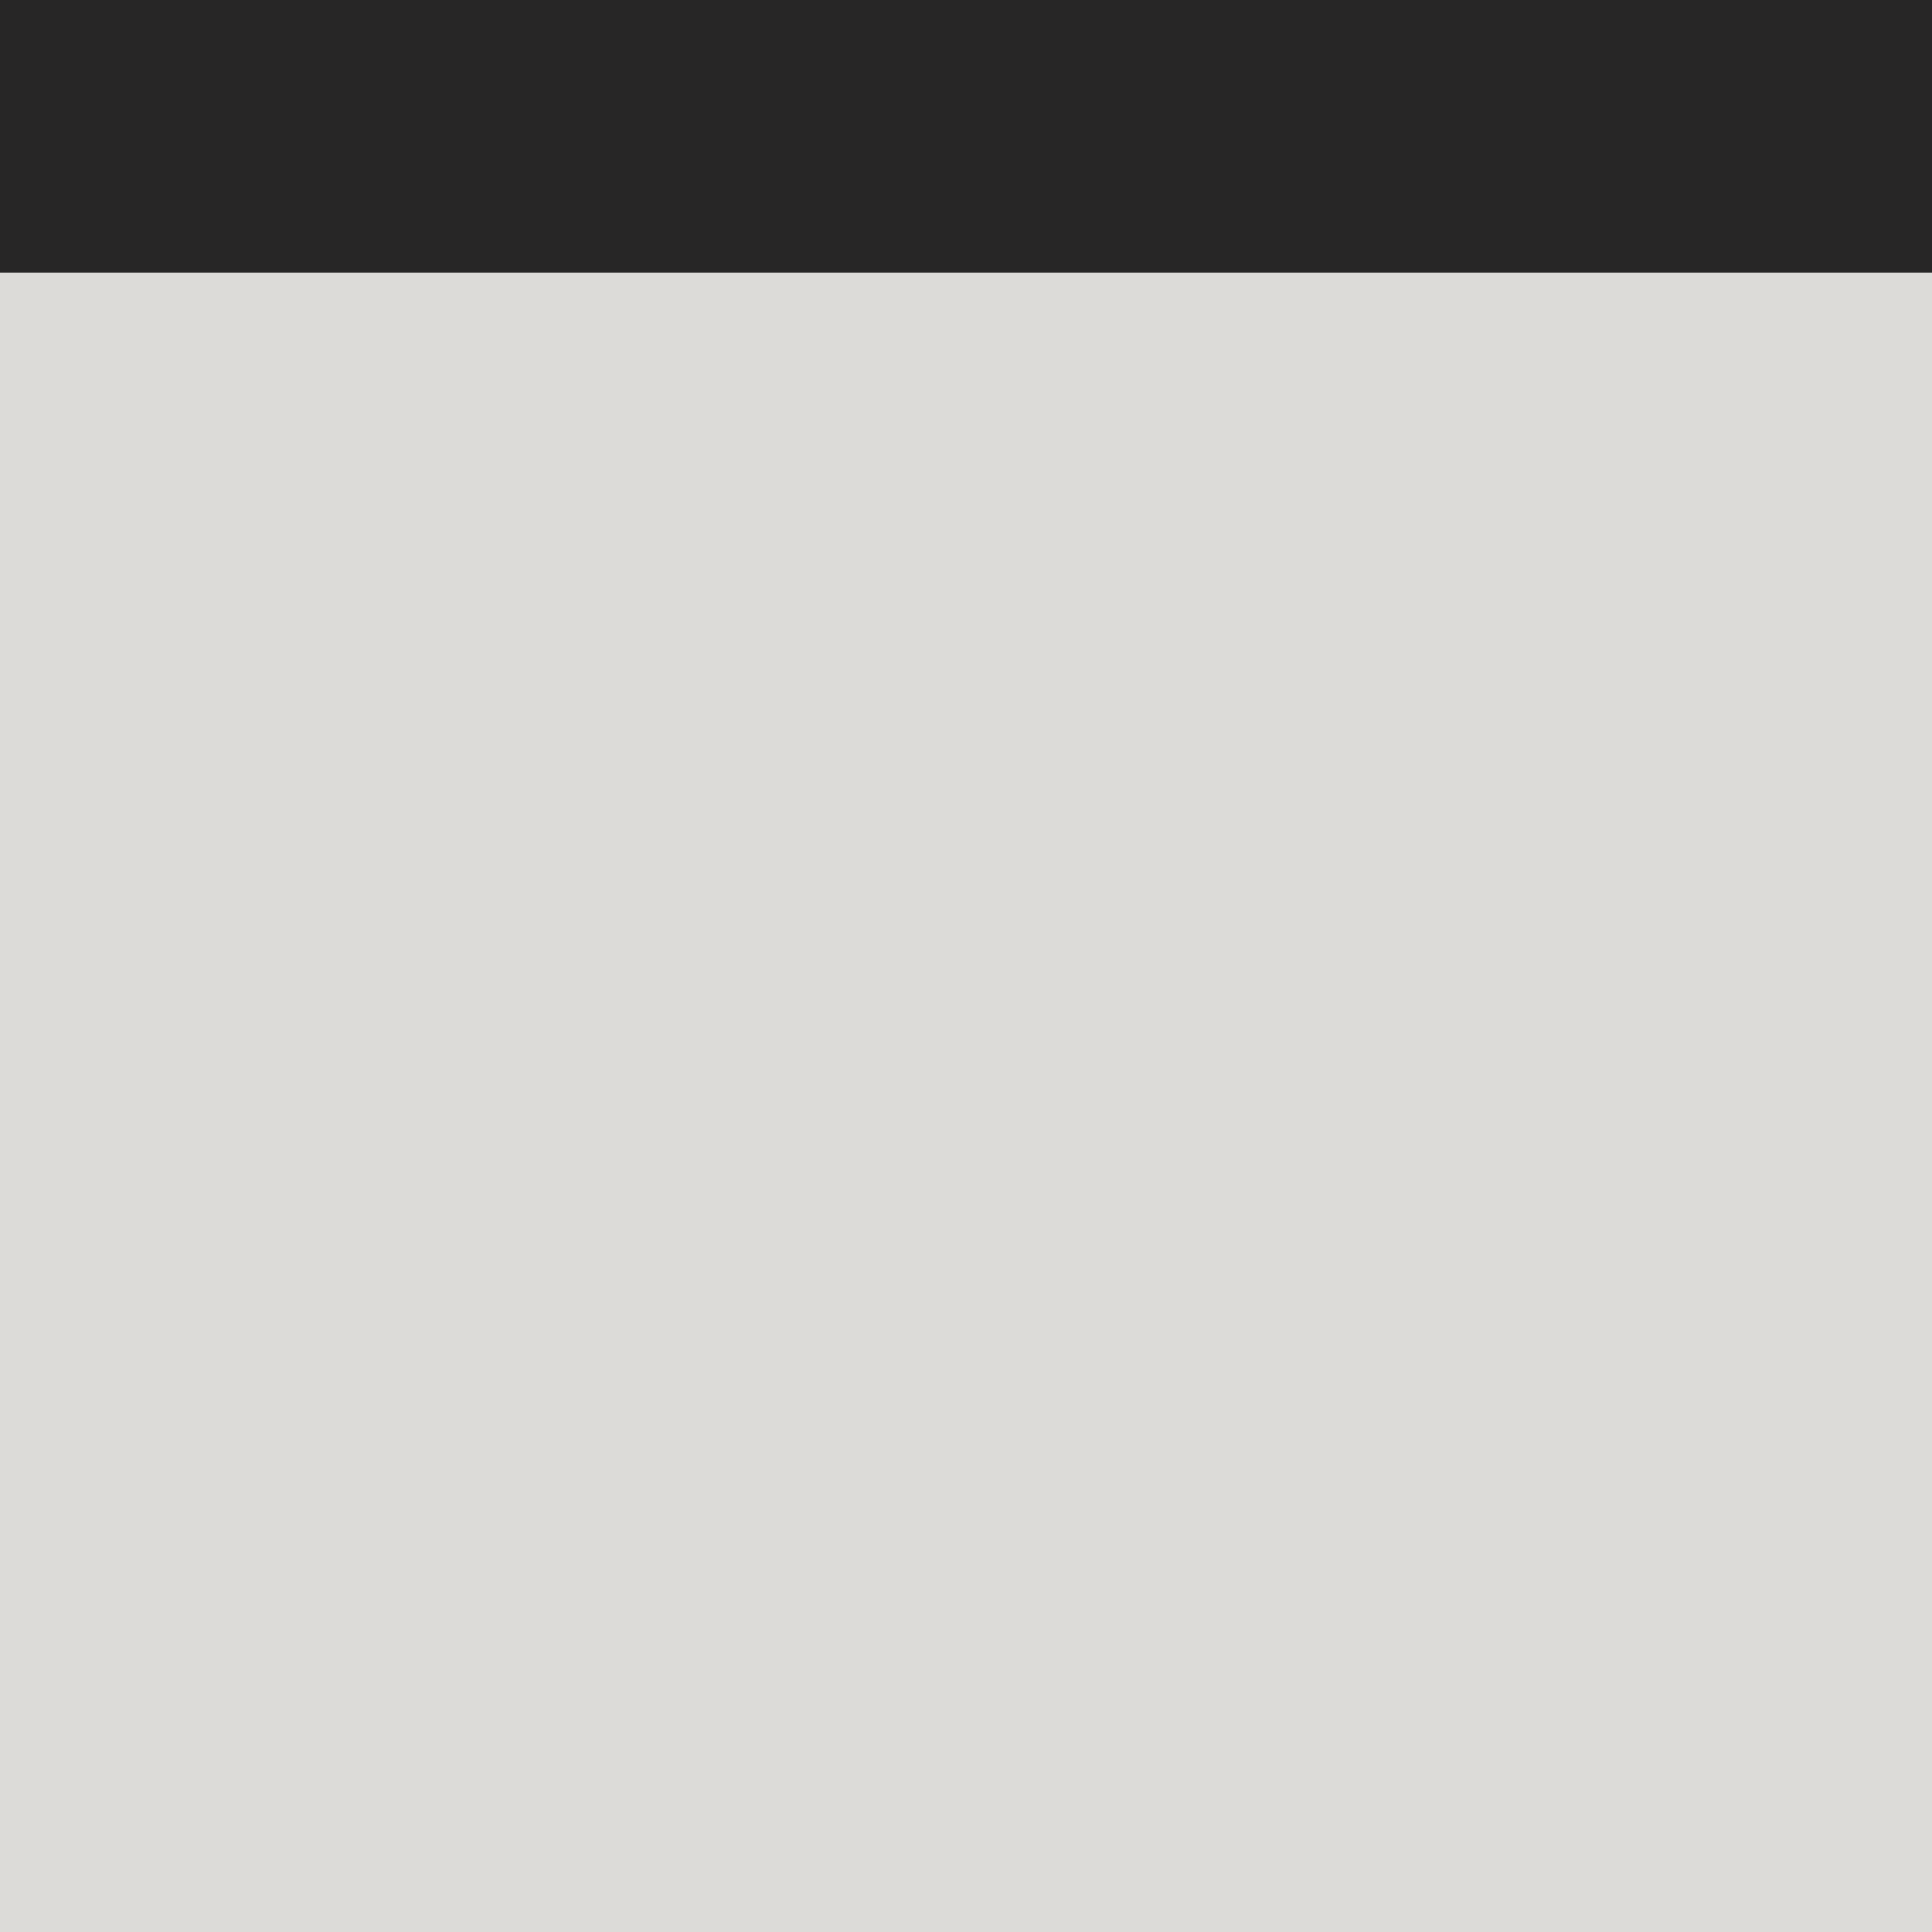 <svg width="30" height="30" viewBox="0 0 30 30" fill="none" xmlns="http://www.w3.org/2000/svg">
<g clip-path="url(#clip0_1372_7539)">
<path d="M30 0H0V30H30V0Z" fill="#DCDBD8"/>
<path d="M30 0H0V4.233H30V0Z" fill="#272626"/>
</g>
<defs>
<clipPath id="clip0_1372_7539">
<rect width="30" height="30" fill="white"/>
</clipPath>
</defs>
</svg>
